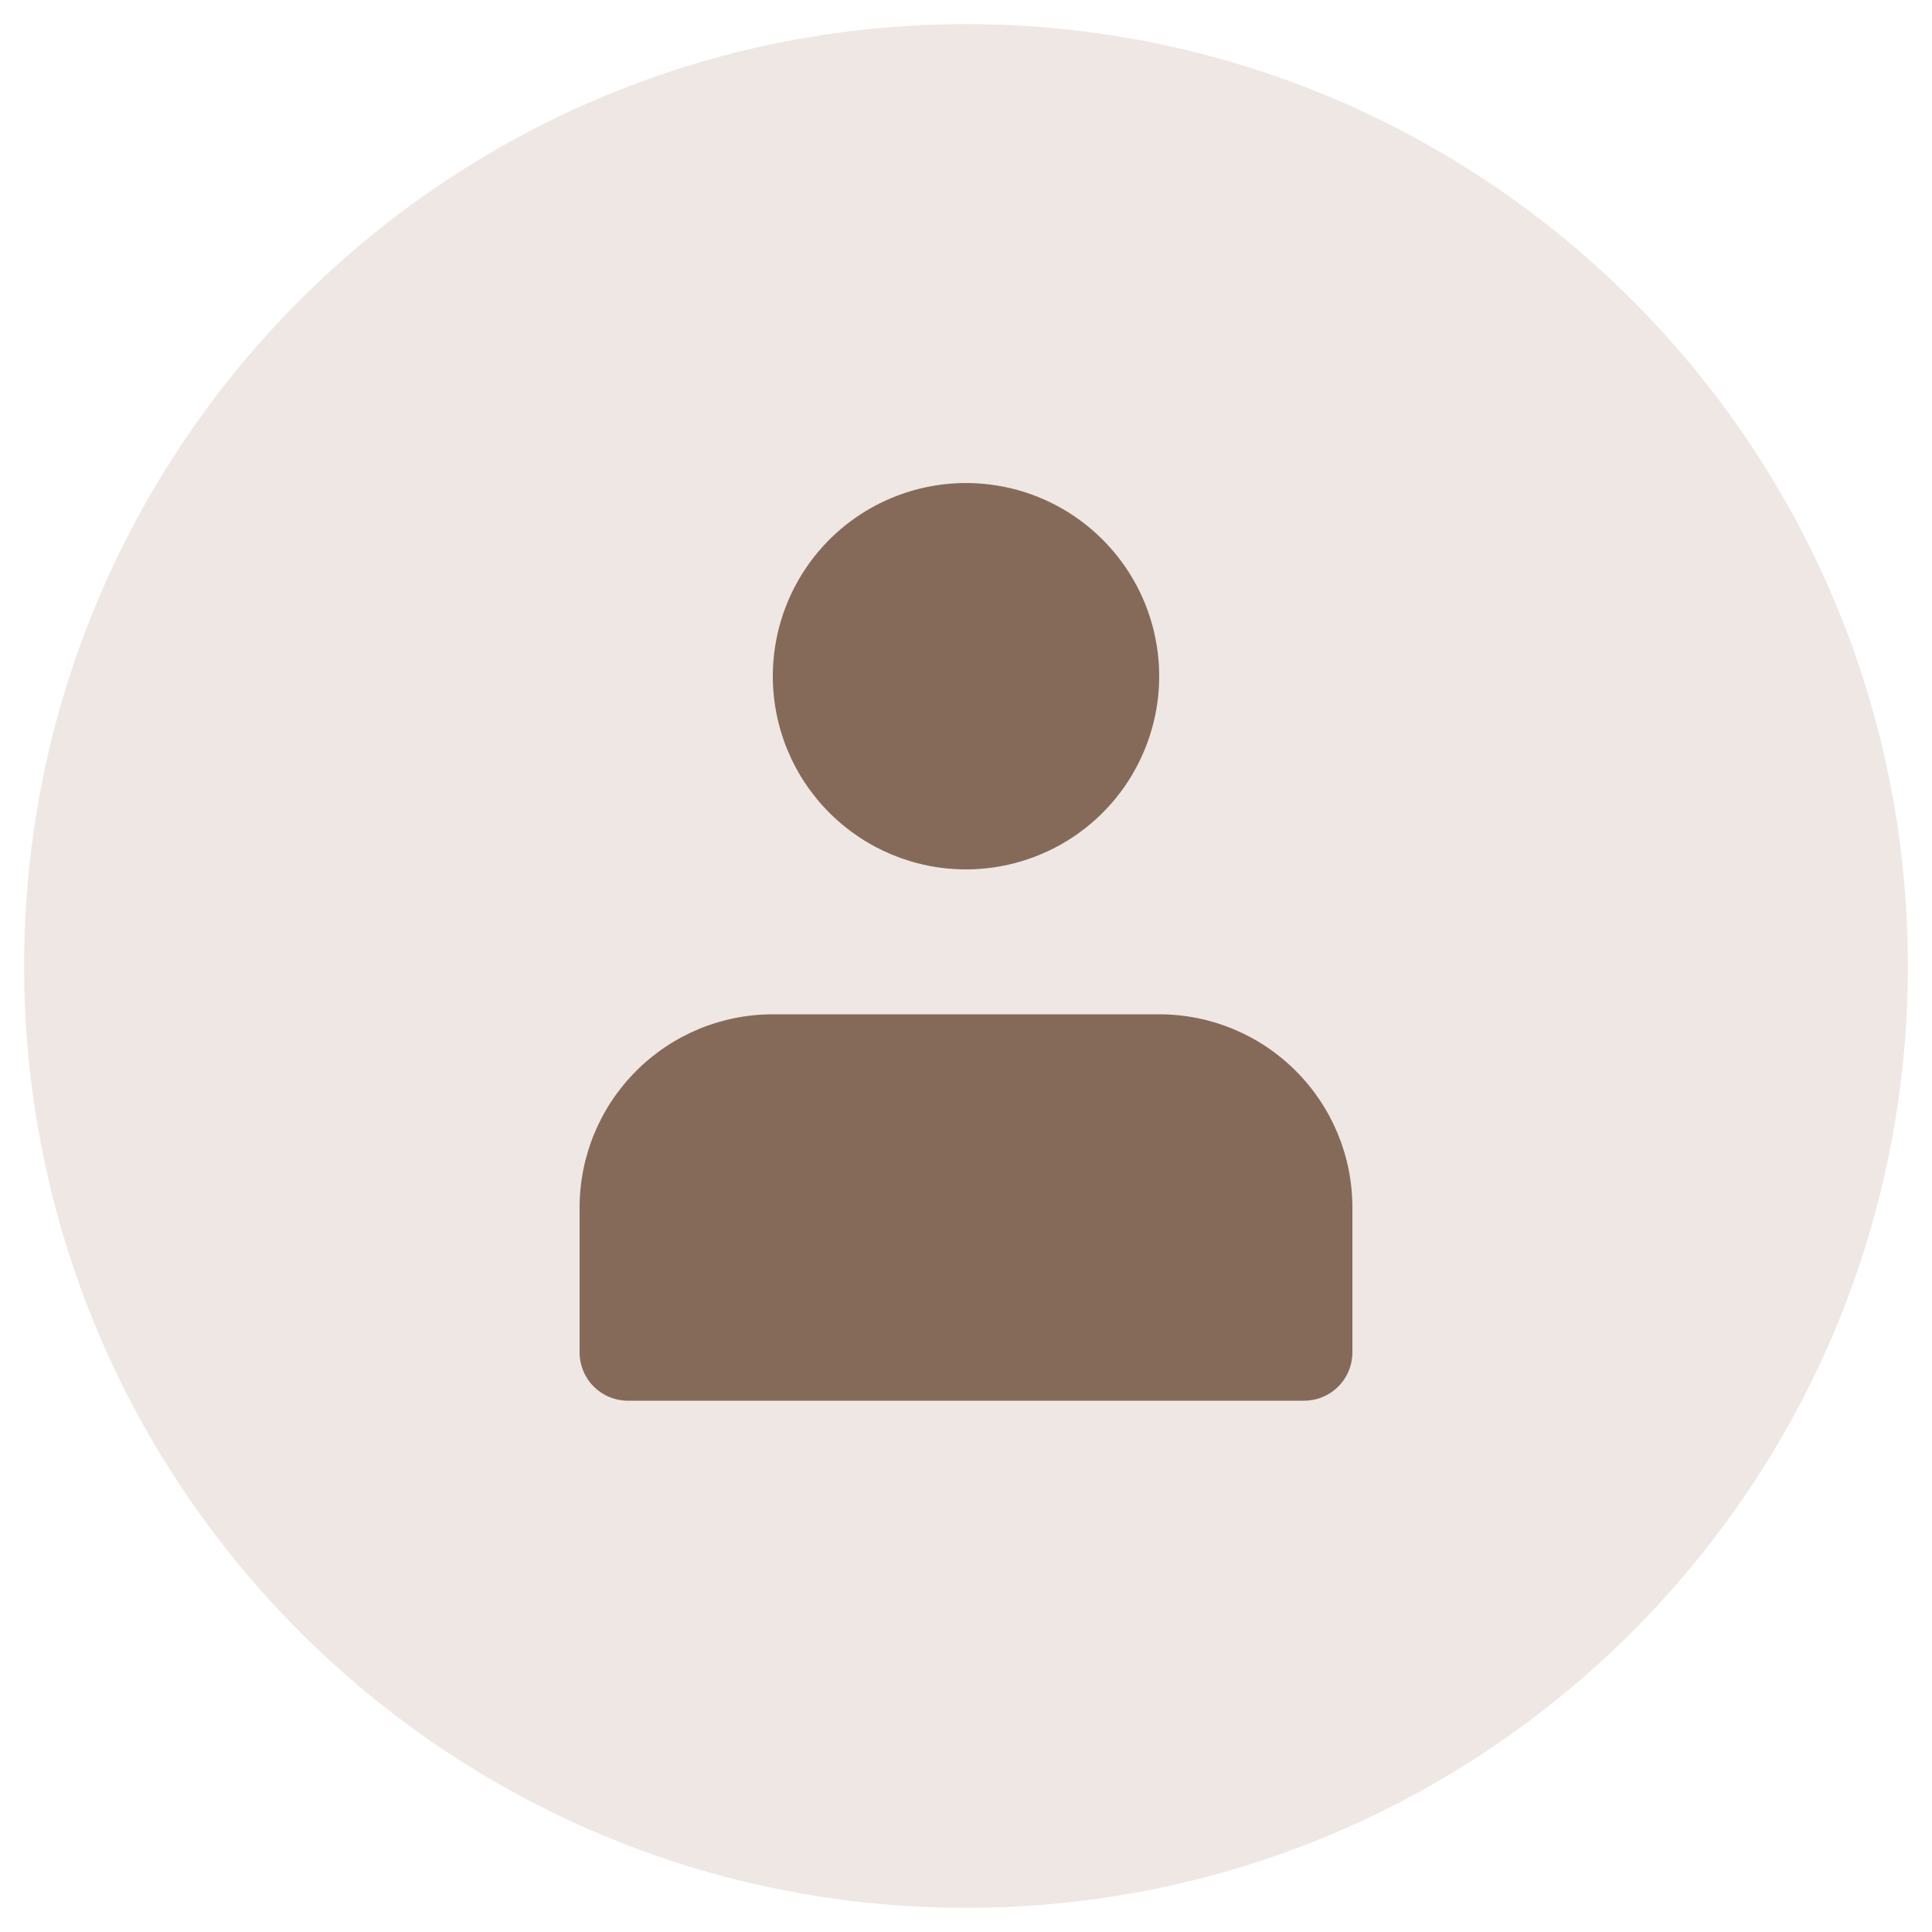 <?xml version="1.0" encoding="UTF-8"?> <svg xmlns="http://www.w3.org/2000/svg" width="40" height="40" viewBox="0 0 40 40" fill="none"> <g clip-path="url(#clip0_1331_1319)"> <path d="M20 39.5C30.77 39.5 39.5 30.77 39.5 20C39.5 9.23 30.77 0.5 20 0.5C9.23 0.5 0.5 9.23 0.5 20C0.5 30.77 9.23 39.5 20 39.5Z" fill="#EFE7E3"></path> <path d="M16 14C16 13.209 16.235 12.435 16.674 11.778C17.114 11.12 17.738 10.607 18.469 10.305C19.2 10.002 20.004 9.923 20.78 10.077C21.556 10.231 22.269 10.612 22.828 11.172C23.388 11.731 23.769 12.444 23.923 13.22C24.078 13.996 23.998 14.8 23.695 15.531C23.393 16.262 22.88 16.886 22.222 17.326C21.564 17.765 20.791 18 20 18C18.939 18 17.922 17.579 17.172 16.828C16.421 16.078 16 15.061 16 14ZM13 29H27C27.265 29 27.52 28.895 27.707 28.707C27.895 28.52 28 28.265 28 28V25C28 23.939 27.579 22.922 26.828 22.172C26.078 21.421 25.061 21 24 21H16C14.939 21 13.922 21.421 13.172 22.172C12.421 22.922 12 23.939 12 25V28C12 28.265 12.105 28.52 12.293 28.707C12.48 28.895 12.735 29 13 29Z" fill="#866A59"></path> </g> <defs> <clipPath id="clip0_1331_1319"> <rect width="40" height="40" fill="white"></rect> </clipPath> </defs> </svg> 